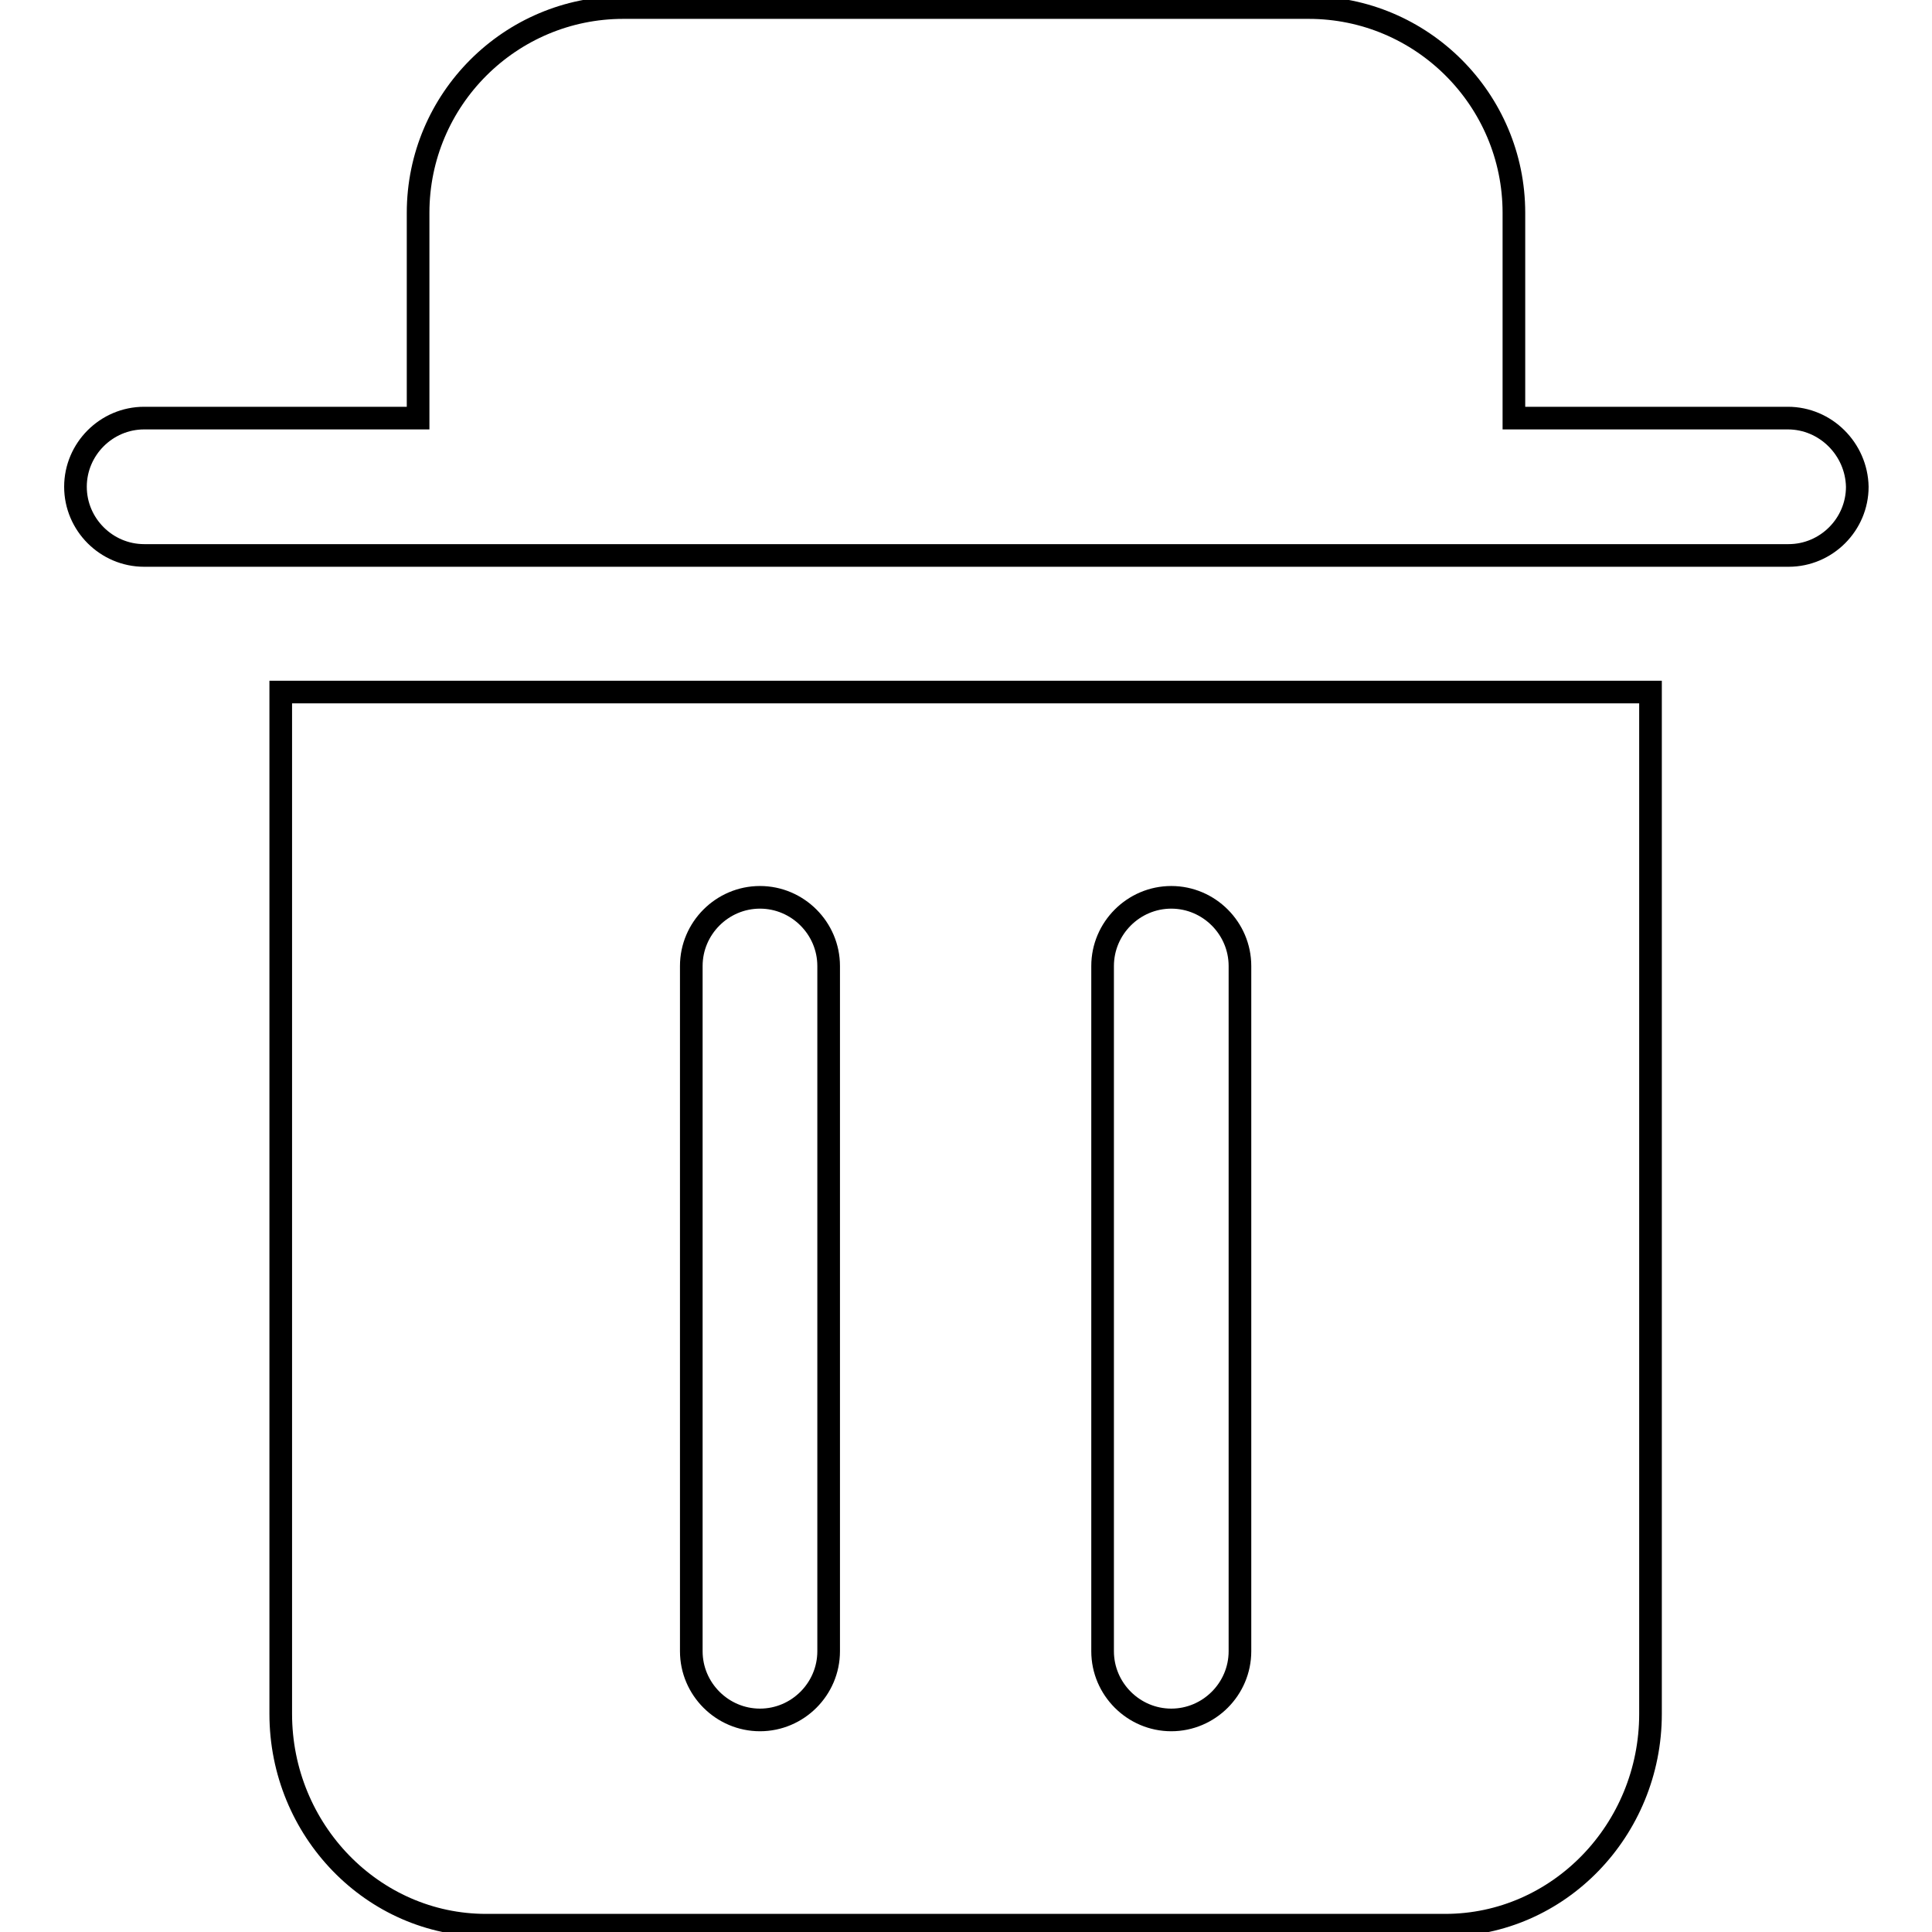 <?xml version="1.0" encoding="utf-8"?>
<!-- Svg Vector Icons : http://www.onlinewebfonts.com/icon -->
<!DOCTYPE svg PUBLIC "-//W3C//DTD SVG 1.1//EN" "http://www.w3.org/Graphics/SVG/1.1/DTD/svg11.dtd">
<svg version="1.1" xmlns="http://www.w3.org/2000/svg" xmlns:xlink="http://www.w3.org/1999/xlink" x="0px" y="0px" viewBox="0 0 256 256" enable-background="new 0 0 256 256" xml:space="preserve">
<g><g><path stroke-width="3" fill-opacity="0" stroke="#000000"  d="M236.9,55.4h-36.3V28.2c0-15-12.2-27.2-27.2-27.2H82.6c-15,0-27.2,12.2-27.2,27.2v27.2H19.1c-5,0-9.1,4.1-9.1,9.1c0,5,4.1,9.1,9.1,9.1h36.3h18.2h108.9h18.2h36.3c5,0,9.1-4.1,9.1-9.1C246,59.5,241.9,55.4,236.9,55.4z"/><path stroke-width="3" fill-opacity="0" stroke="#000000"  d="M37.2,91.7v135.4c0,15.4,12.2,28,27.2,28h127.1c15,0,27.2-12.6,27.2-28V91.7H37.2z M109.8,218.8c0,5-4.1,9.1-9.1,9.1s-9.1-4.1-9.1-9.1V128c0-5,4.1-9.1,9.1-9.1s9.1,4.1,9.1,9.1V218.8z M164.3,218.8c0,5-4.1,9.1-9.1,9.1c-5,0-9.1-4.1-9.1-9.1V128c0-5,4.1-9.1,9.1-9.1c5,0,9.1,4.1,9.1,9.1V218.8z"/></g></g>
</svg>
